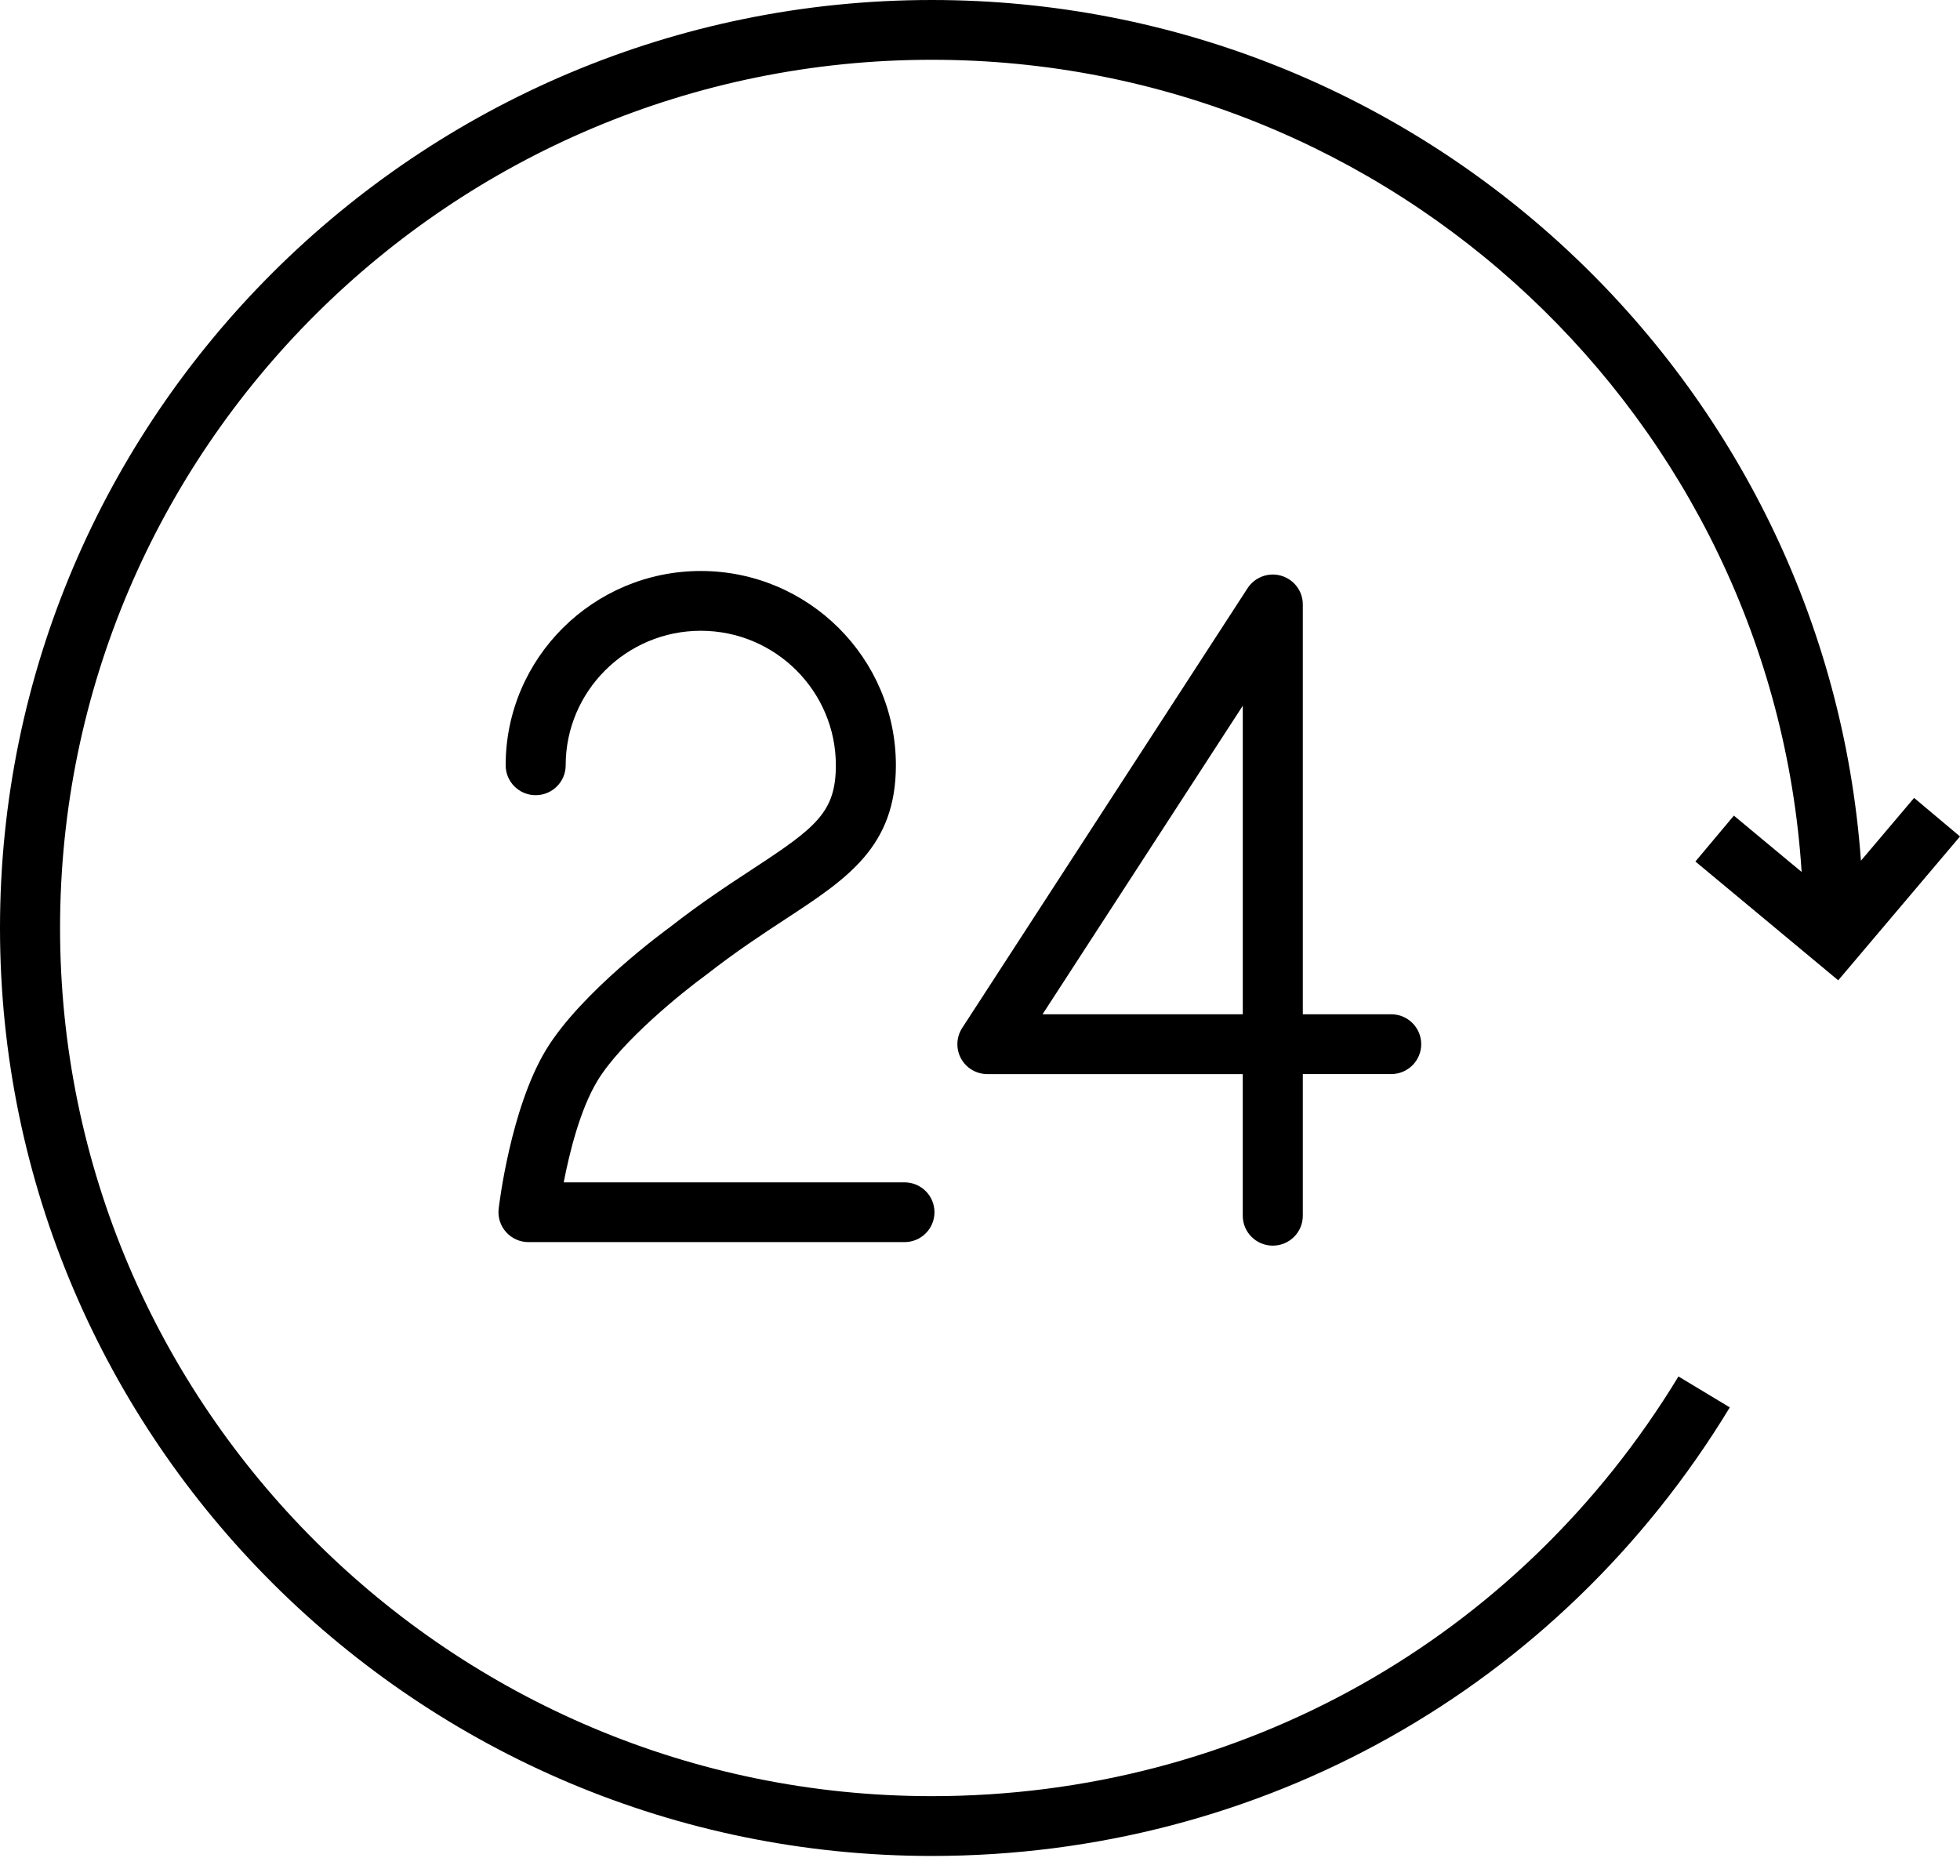 <?xml version="1.0" encoding="UTF-8"?> <svg xmlns="http://www.w3.org/2000/svg" width="70" height="67" viewBox="0 0 70 67" fill="none"> <path d="M26.891 31.031C26.018 31.603 25.028 32.252 23.932 33.11C23.802 33.204 20.744 35.432 19.492 37.511C18.235 39.601 17.826 43.029 17.809 43.174C17.774 43.477 17.871 43.78 18.075 44.007C18.278 44.234 18.569 44.364 18.875 44.364H32.302C32.895 44.364 33.374 43.887 33.374 43.297C33.374 42.706 32.895 42.229 32.302 42.229H20.133C20.337 41.17 20.716 39.634 21.333 38.609C22.184 37.194 24.409 35.406 25.227 34.813C26.284 33.986 27.233 33.364 28.071 32.815C30.263 31.378 31.996 30.242 31.996 27.333C31.996 23.507 28.87 20.394 25.029 20.394C21.185 20.394 18.059 23.507 18.059 27.333C18.059 27.923 18.538 28.401 19.131 28.401C19.723 28.401 20.203 27.923 20.203 27.333C20.203 24.685 22.367 22.529 25.029 22.529C27.688 22.529 29.852 24.685 29.852 27.333C29.851 29.012 29.139 29.558 26.891 31.031Z" fill="black"></path> <path d="M45.456 44.49C46.049 44.49 46.529 44.012 46.529 43.422V38.362H49.686C50.278 38.362 50.758 37.884 50.758 37.294C50.758 36.704 50.278 36.226 49.686 36.226H46.529V21.588C46.529 21.114 46.215 20.698 45.76 20.564C45.306 20.43 44.814 20.611 44.556 21.009L34.364 36.715C34.151 37.044 34.135 37.462 34.322 37.806C34.51 38.15 34.871 38.363 35.264 38.363H44.384V43.423C44.385 44.012 44.865 44.49 45.456 44.49ZM37.234 36.226L44.385 25.206V36.226H37.234Z" fill="black"></path> <path d="M60.55 30.77L65.651 35.013L70 29.875L68.361 28.498L66.462 30.741C65.221 13.584 50.818 0 33.279 0C14.929 0 0 14.868 0 33.144C0 51.42 14.93 66.288 33.279 66.288C45.035 66.288 55.689 60.299 61.779 50.267L59.945 49.162C54.247 58.549 44.278 64.152 33.28 64.152C16.112 64.152 2.145 50.242 2.145 33.144C2.145 16.046 16.112 2.135 33.28 2.135C49.772 2.135 63.304 14.975 64.344 31.143L61.924 29.131L60.55 30.77Z" fill="black"></path> </svg> 